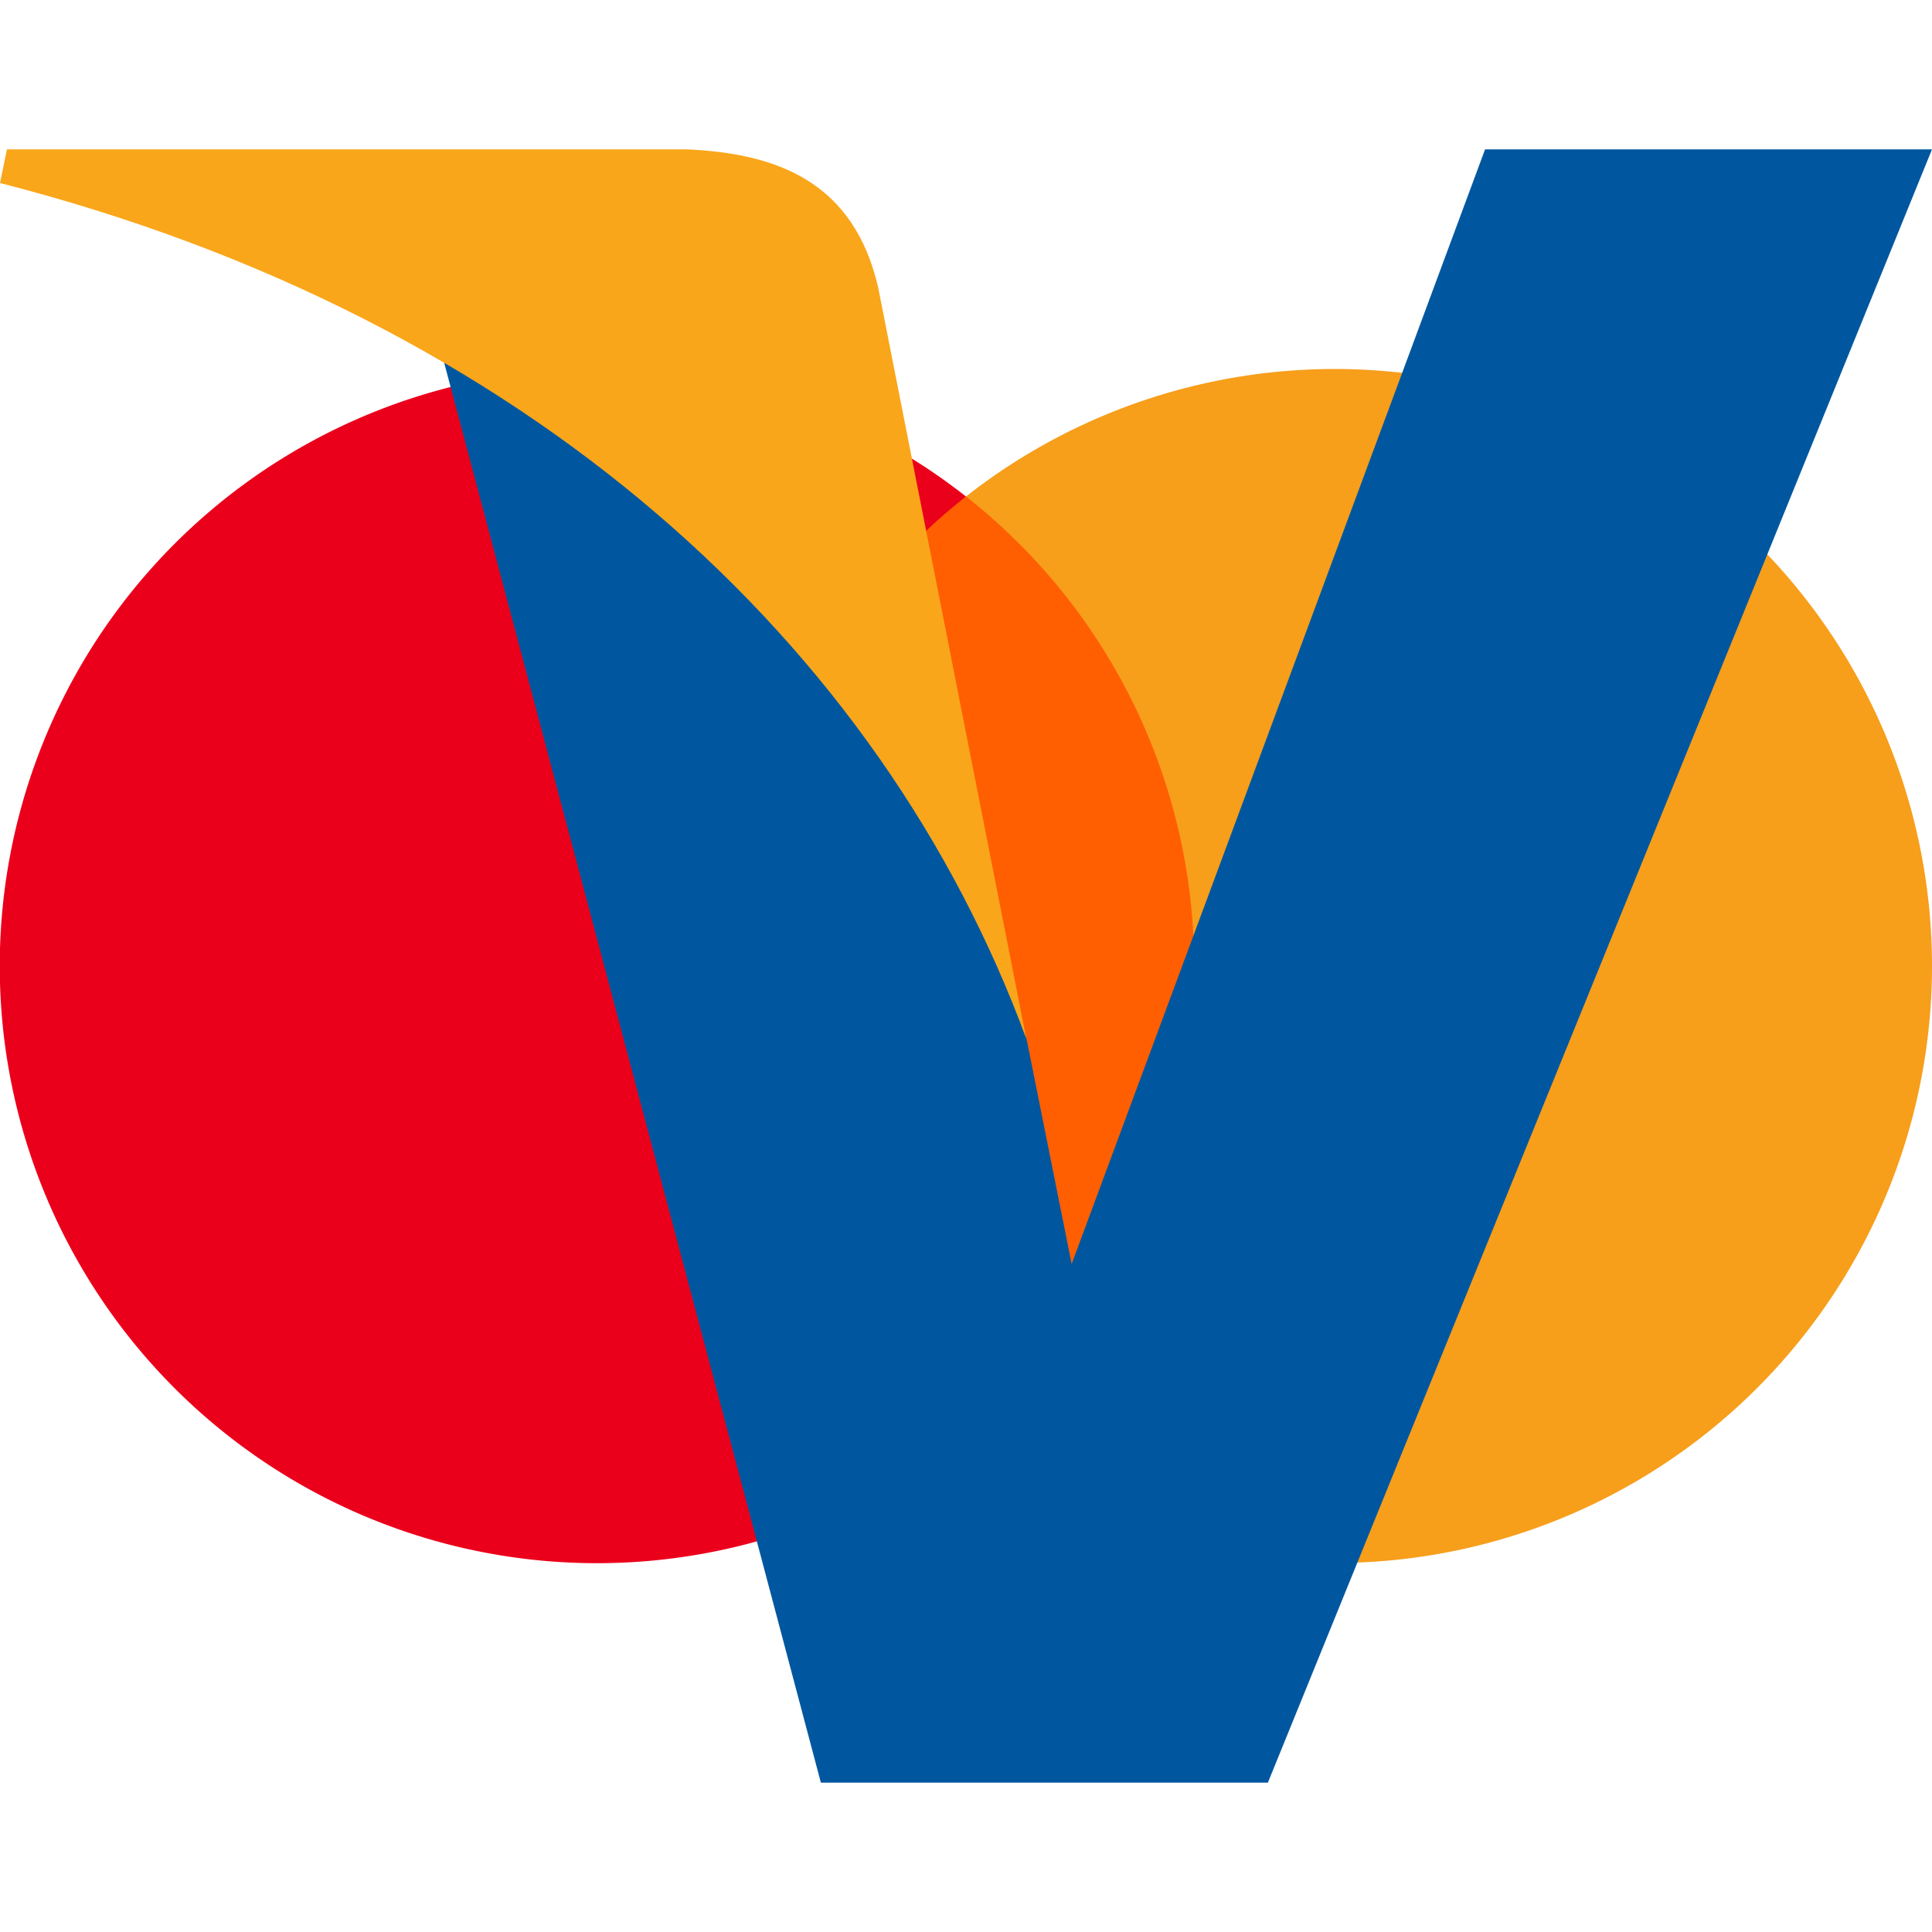 <?xml version="1.0" encoding="UTF-8"?> <svg xmlns="http://www.w3.org/2000/svg" id="Layer_1" data-name="Layer 1" viewBox="0 0 256 256"><defs><style>.cls-1{fill:#ff5f00;}.cls-2{fill:#eb001b;}.cls-3{fill:#f79e1b;}.cls-4{fill:#00579f;}.cls-5{fill:#faa61a;}</style></defs><path class="cls-1" d="M162.64,190.22H93.41V65.8h69.23Z"></path><path class="cls-2" d="M97.84,128A79,79,0,0,1,128,65.79a79.13,79.13,0,1,0,0,124.42A79,79,0,0,1,97.8,128"></path><path class="cls-3" d="M256,128a79.13,79.13,0,0,1-128,62.21,79.13,79.13,0,0,0,0-124.42A79.13,79.13,0,0,1,256,128"></path><path id="path15" class="cls-4" d="M256,19.79H196.78L142,167.48l-6-29.95C125.81,103.05,94,65.49,58.52,46.8l50.25,189.41H168L256,19.79"></path><path id="path17" class="cls-5" d="M91,19.79H.92L0,24.25c70.21,18,116.82,61.3,136,113.42L116.36,38.08C113.15,24.25,103.24,20.33,91,19.79Z"></path></svg> 